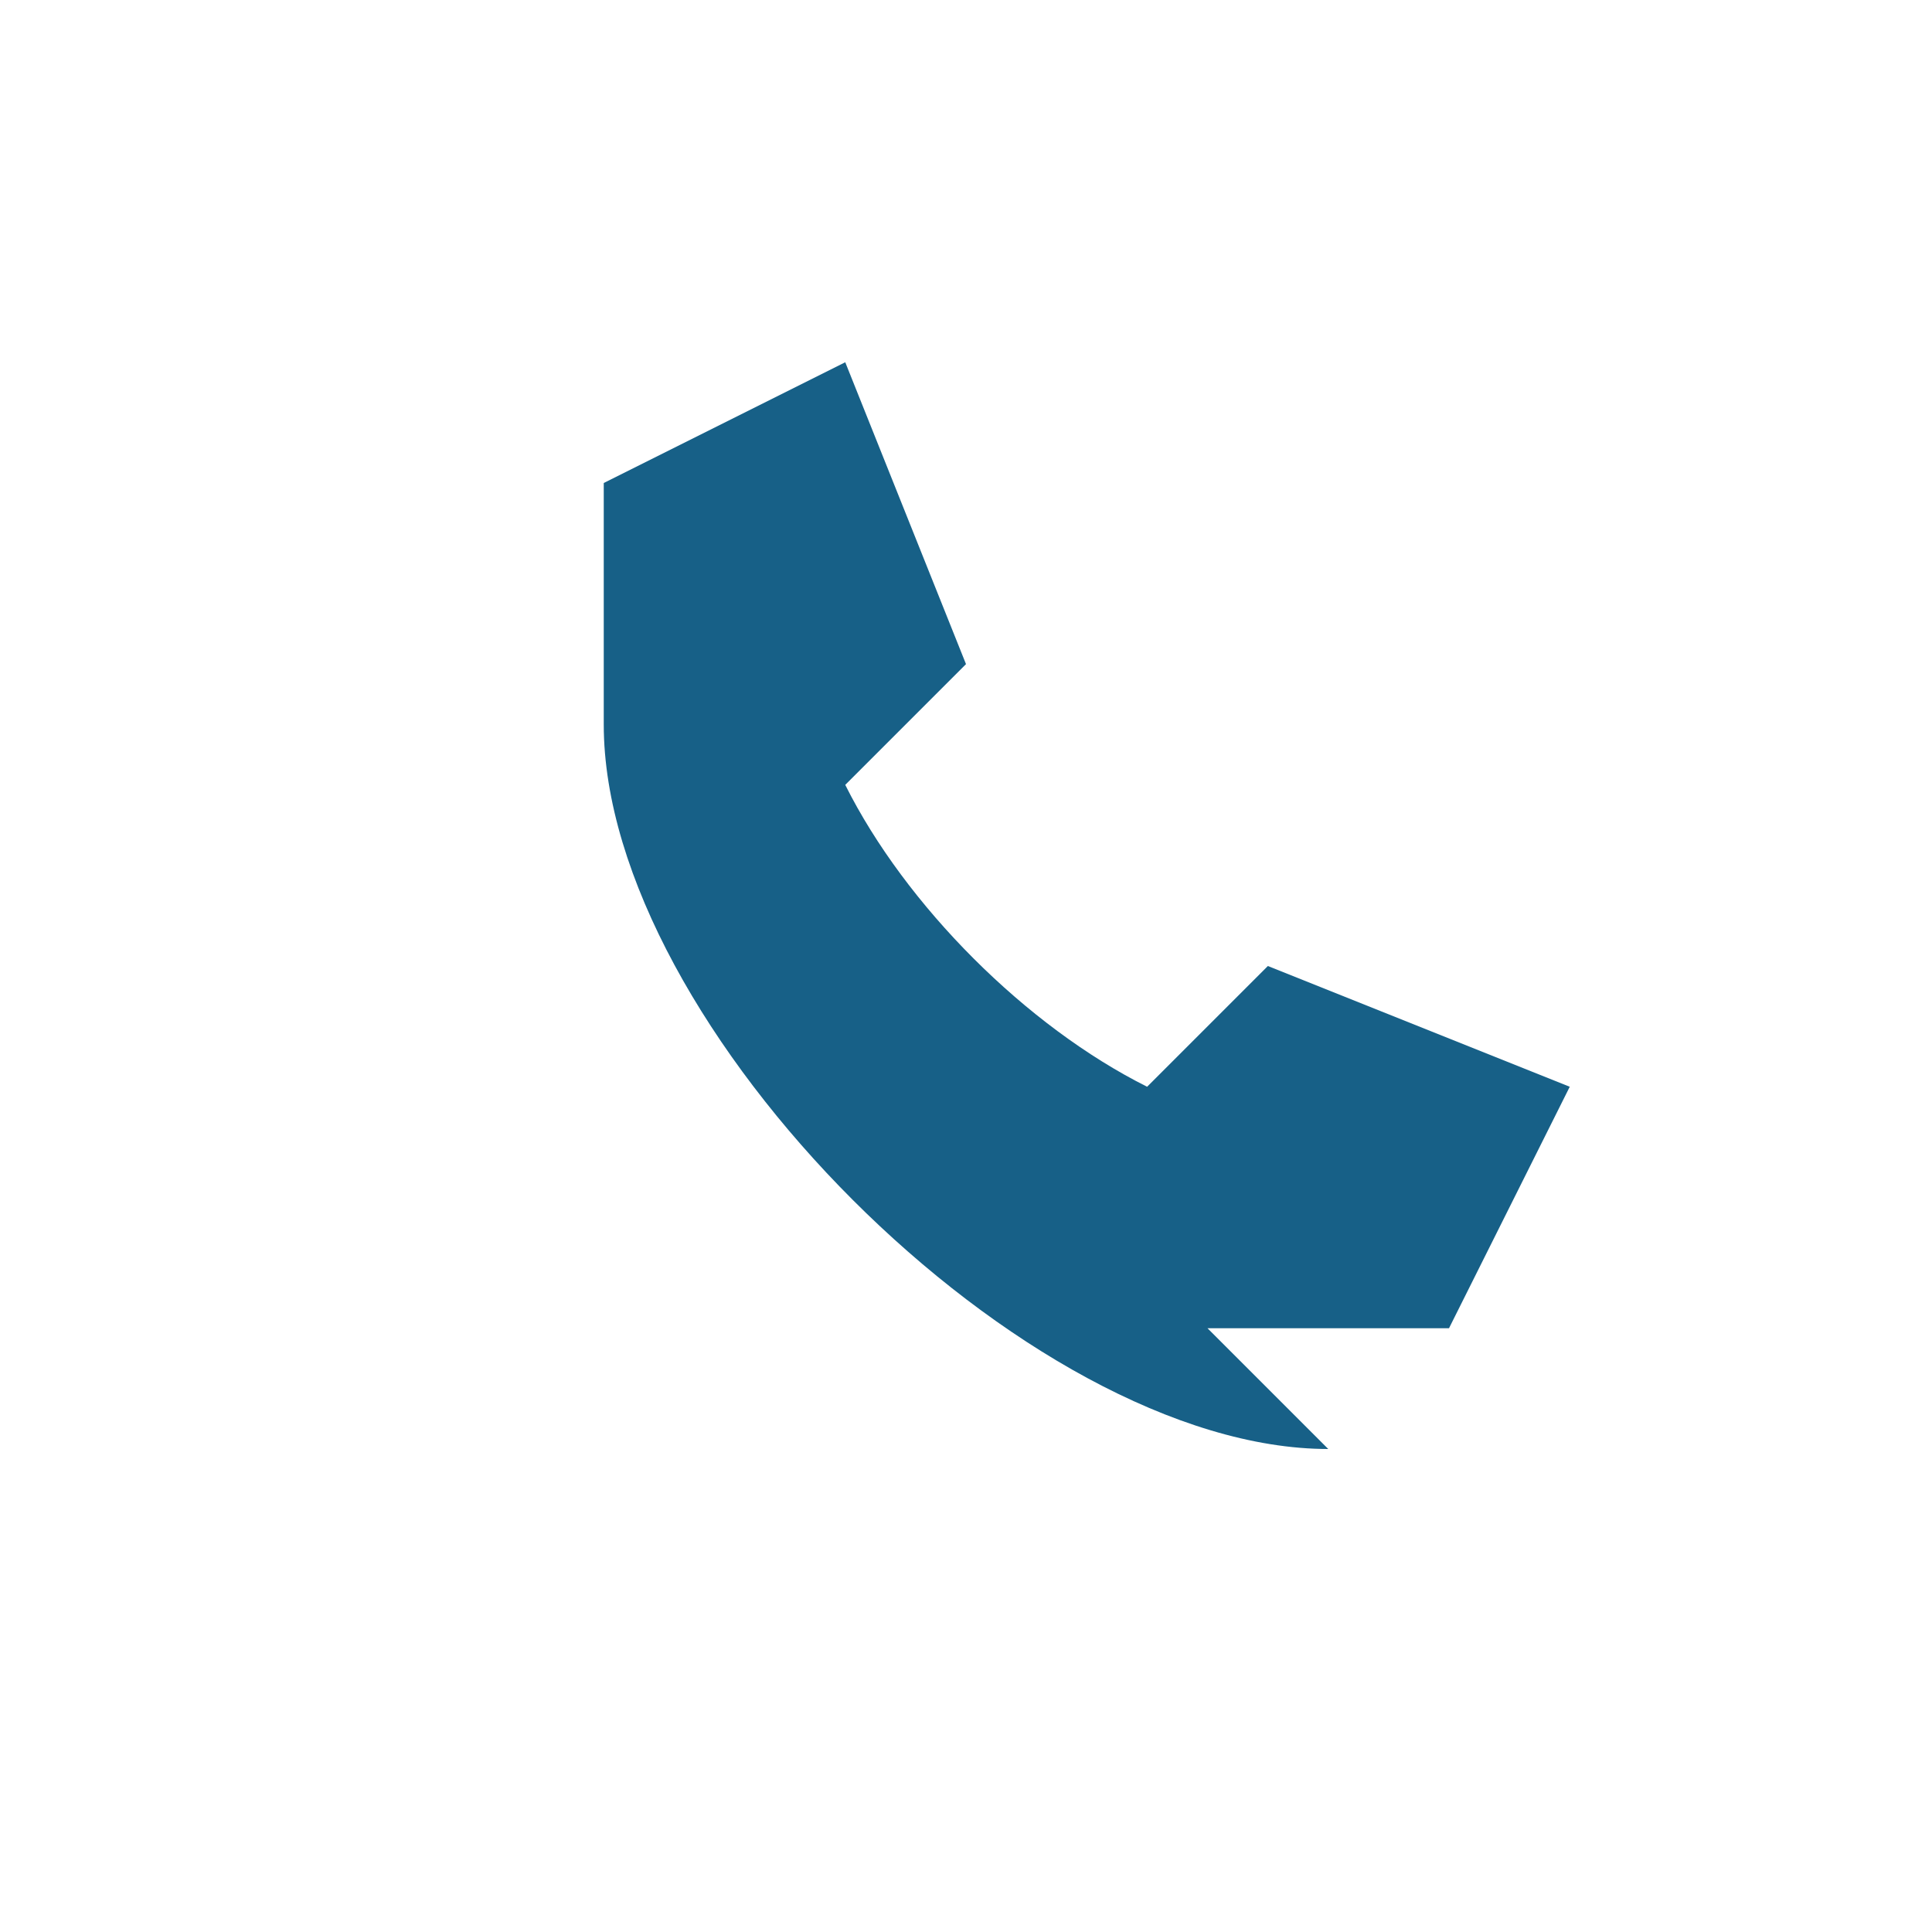 <?xml version="1.0" encoding="UTF-8"?>
<svg xmlns="http://www.w3.org/2000/svg" width="32" height="32" viewBox="0 0 32 32"><path d="M22 24c-5 0-12-7-12-12v-4l4-2 2 5-2 2c1 2 3 4 5 5l2-2 5 2-2 4h-4z" fill="#176087"/></svg>